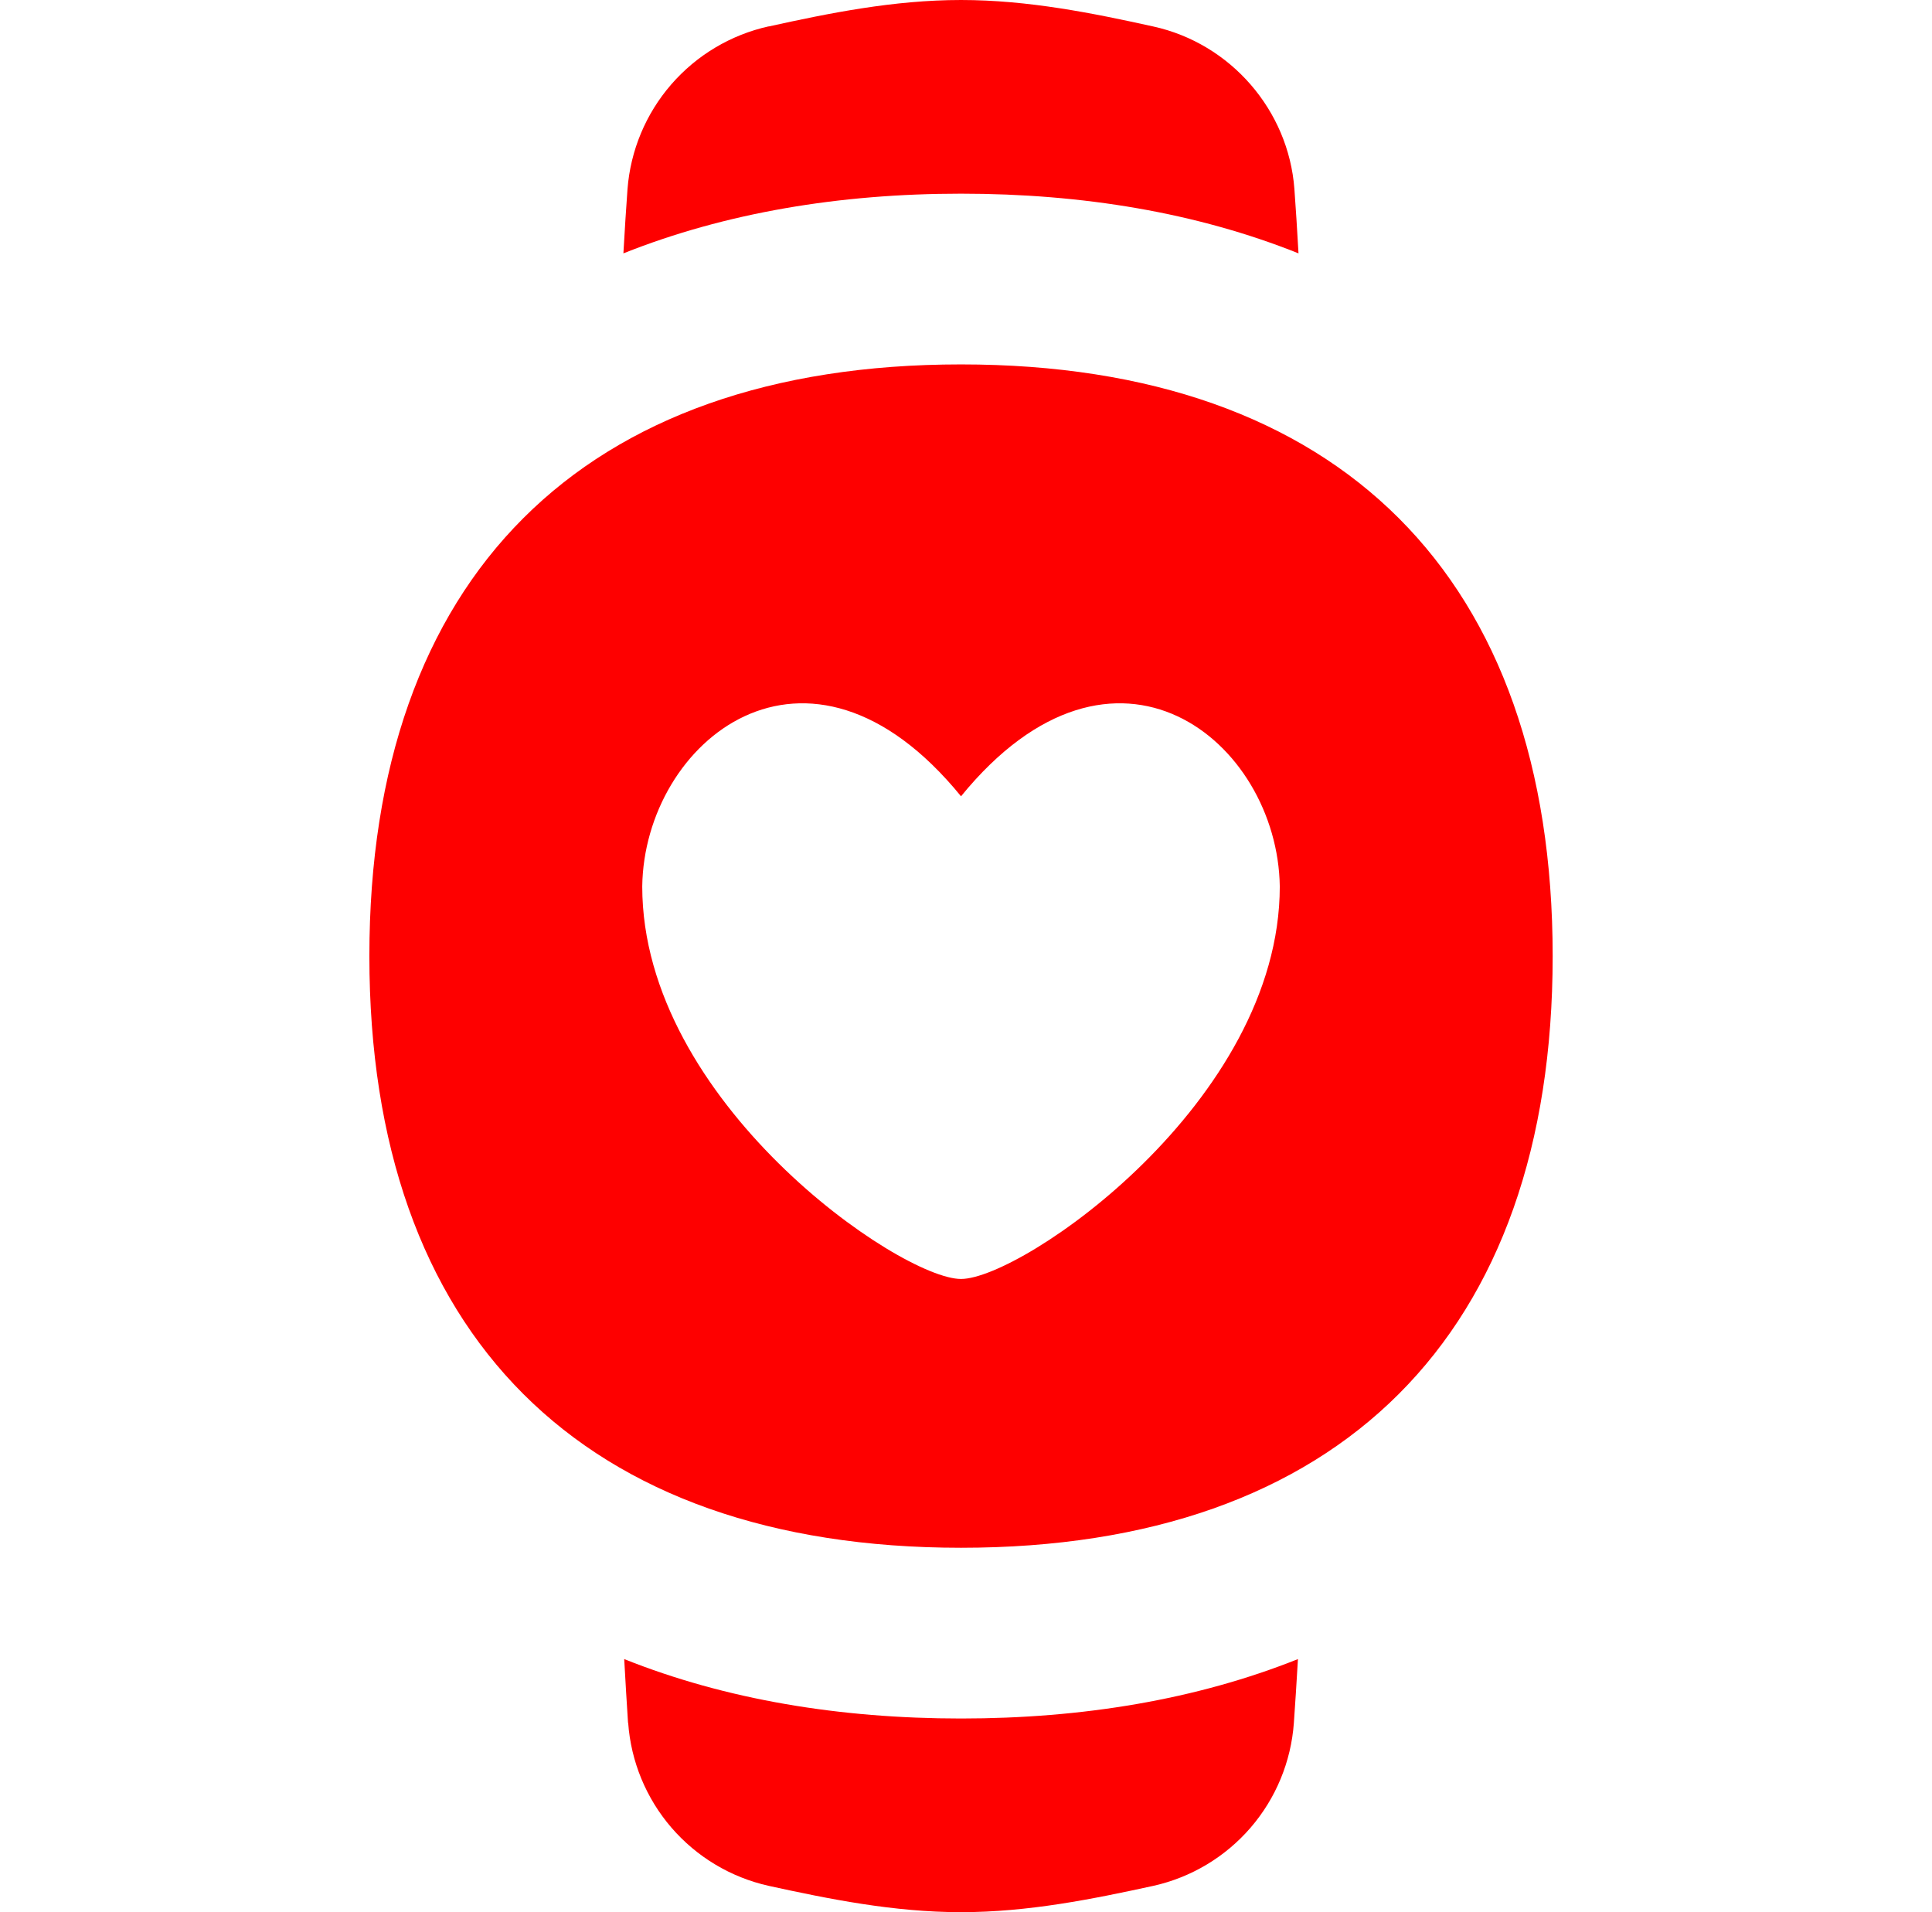 <svg width="97" height="96" viewBox="0 0 97 96" fill="none" xmlns="http://www.w3.org/2000/svg">
<g clip-path="url(#clip0_2197_5313)">
<path fill-rule="evenodd" clip-rule="evenodd" d="M38.588 1.33C41.605 0.665 44.869 0 48.25 0C51.624 0 54.895 0.665 57.905 1.33C61.779 2.181 64.693 5.527 64.988 9.49C65.057 10.45 65.125 11.479 65.194 12.72C60.092 10.677 54.36 9.723 48.25 9.723C42.147 9.723 36.408 10.683 31.299 12.72C31.368 11.486 31.436 10.457 31.505 9.497C31.654 7.555 32.424 5.711 33.7 4.24C34.977 2.768 36.693 1.746 38.595 1.323L38.588 1.33ZM77.955 48C77.955 67.015 67.258 77.705 48.25 77.705C29.242 77.705 18.545 67.008 18.545 48C18.545 28.992 29.242 18.295 48.25 18.295C67.265 18.295 77.955 28.992 77.955 48ZM31.532 86.496C31.471 85.515 31.402 84.48 31.34 83.294C36.435 85.33 42.161 86.277 48.25 86.277C54.339 86.277 60.065 85.33 65.166 83.294C65.098 84.48 65.029 85.522 64.961 86.503C64.82 88.442 64.059 90.284 62.789 91.757C61.519 93.229 59.809 94.253 57.912 94.677C54.895 95.335 51.63 96 48.25 96C44.869 96 41.599 95.335 38.588 94.677C36.69 94.252 34.979 93.227 33.709 91.754C32.439 90.28 31.678 88.436 31.539 86.496H31.532ZM32.245 44.503C32.341 37.234 40.515 30.494 48.25 39.977C55.985 30.494 64.152 37.234 64.254 44.503C64.254 55.323 51.308 64.21 48.25 64.21C45.192 64.21 32.245 55.323 32.245 44.503Z" fill="#FE0000"/>
</g>
<defs>
<clipPath id="clip0_2197_5313">
<rect width="96" height="96" fill="white" transform="translate(0.25)"/>
</clipPath>
</defs>
</svg>
